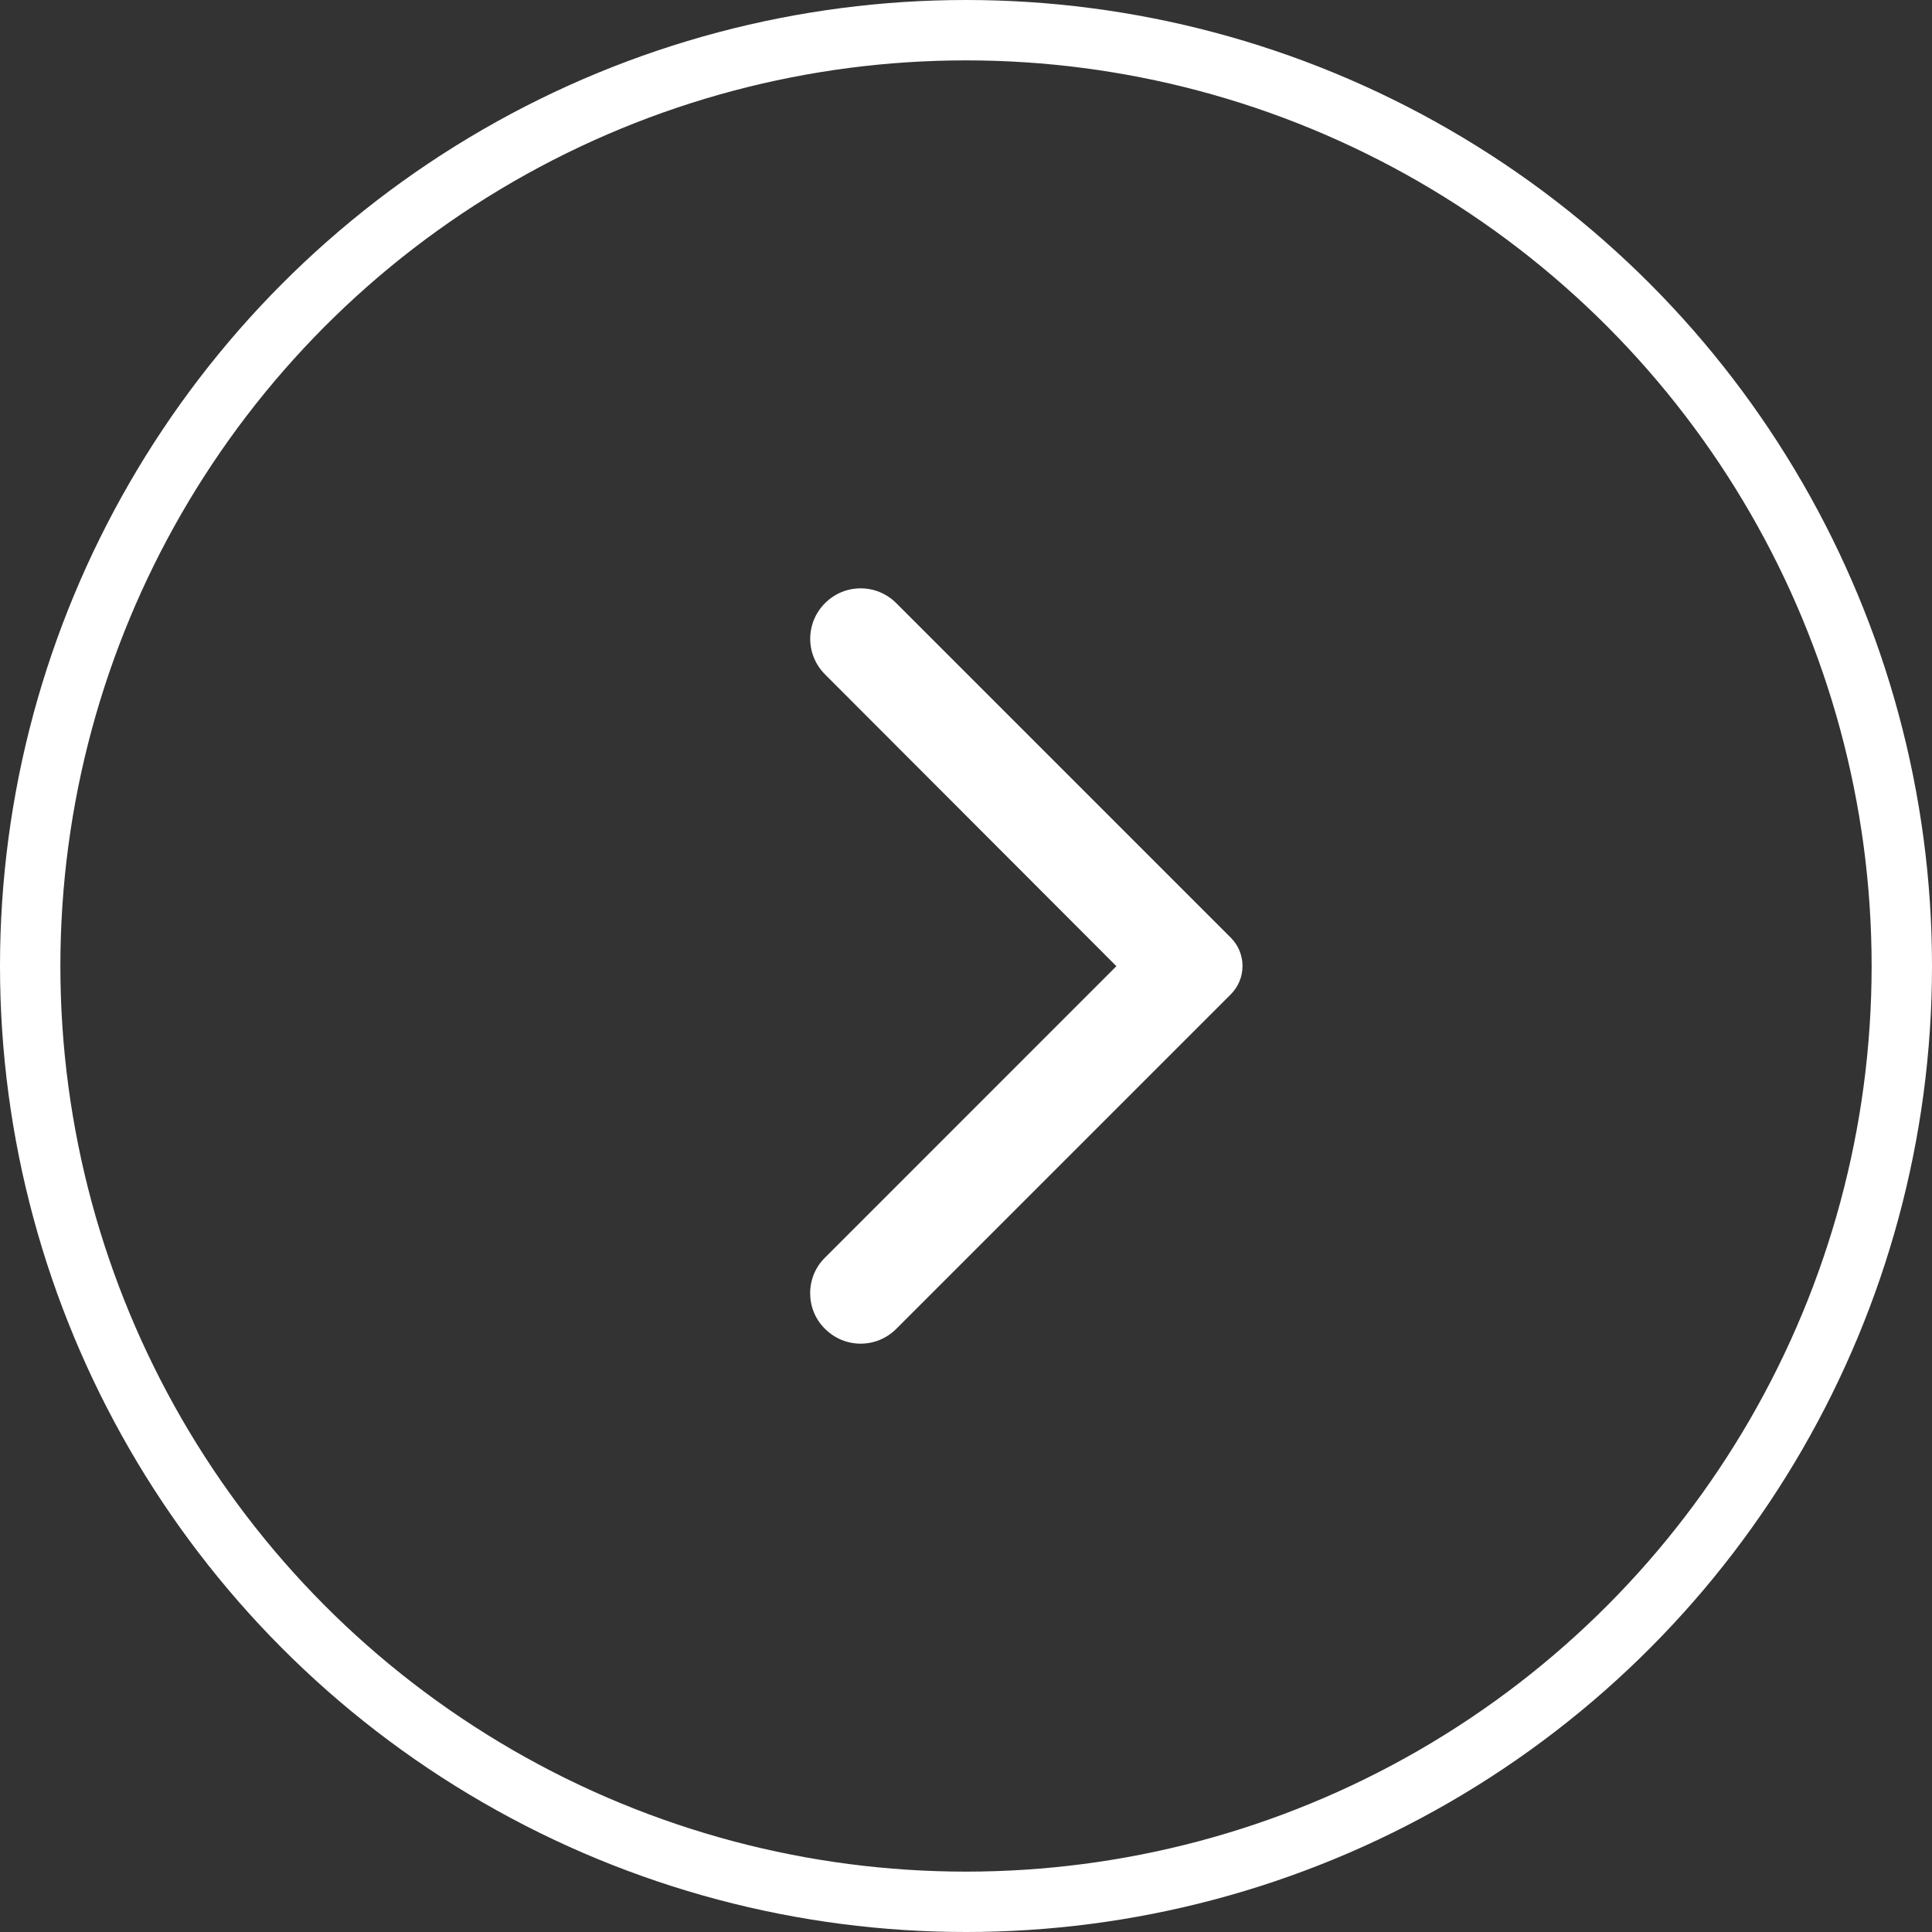 <svg width="32" height="32" viewBox="0 0 32 32" fill="none" xmlns="http://www.w3.org/2000/svg">
<rect x="0" y="0" width="32" height="32" fill="#333333" stroke="none"/>
<g clip-path="url(#clip0_3041_11891)">
<circle cx="16" cy="16" r="15.5" stroke="white"/>
<path d="M13.665 22.01C13.992 22.337 14.518 22.337 14.845 22.01L20.385 16.47C20.645 16.21 20.645 15.79 20.385 15.53L14.845 9.99C14.518 9.663 13.992 9.663 13.665 9.99C13.338 10.317 13.338 10.843 13.665 11.17L18.491 16.003L13.658 20.837C13.338 21.157 13.338 21.69 13.665 22.01Z" fill="white"/>
</g>
<defs>
<clipPath id="clip0_3041_11891">
<rect width="32" height="32" fill="white"/>
</clipPath>
</defs>
</svg>
